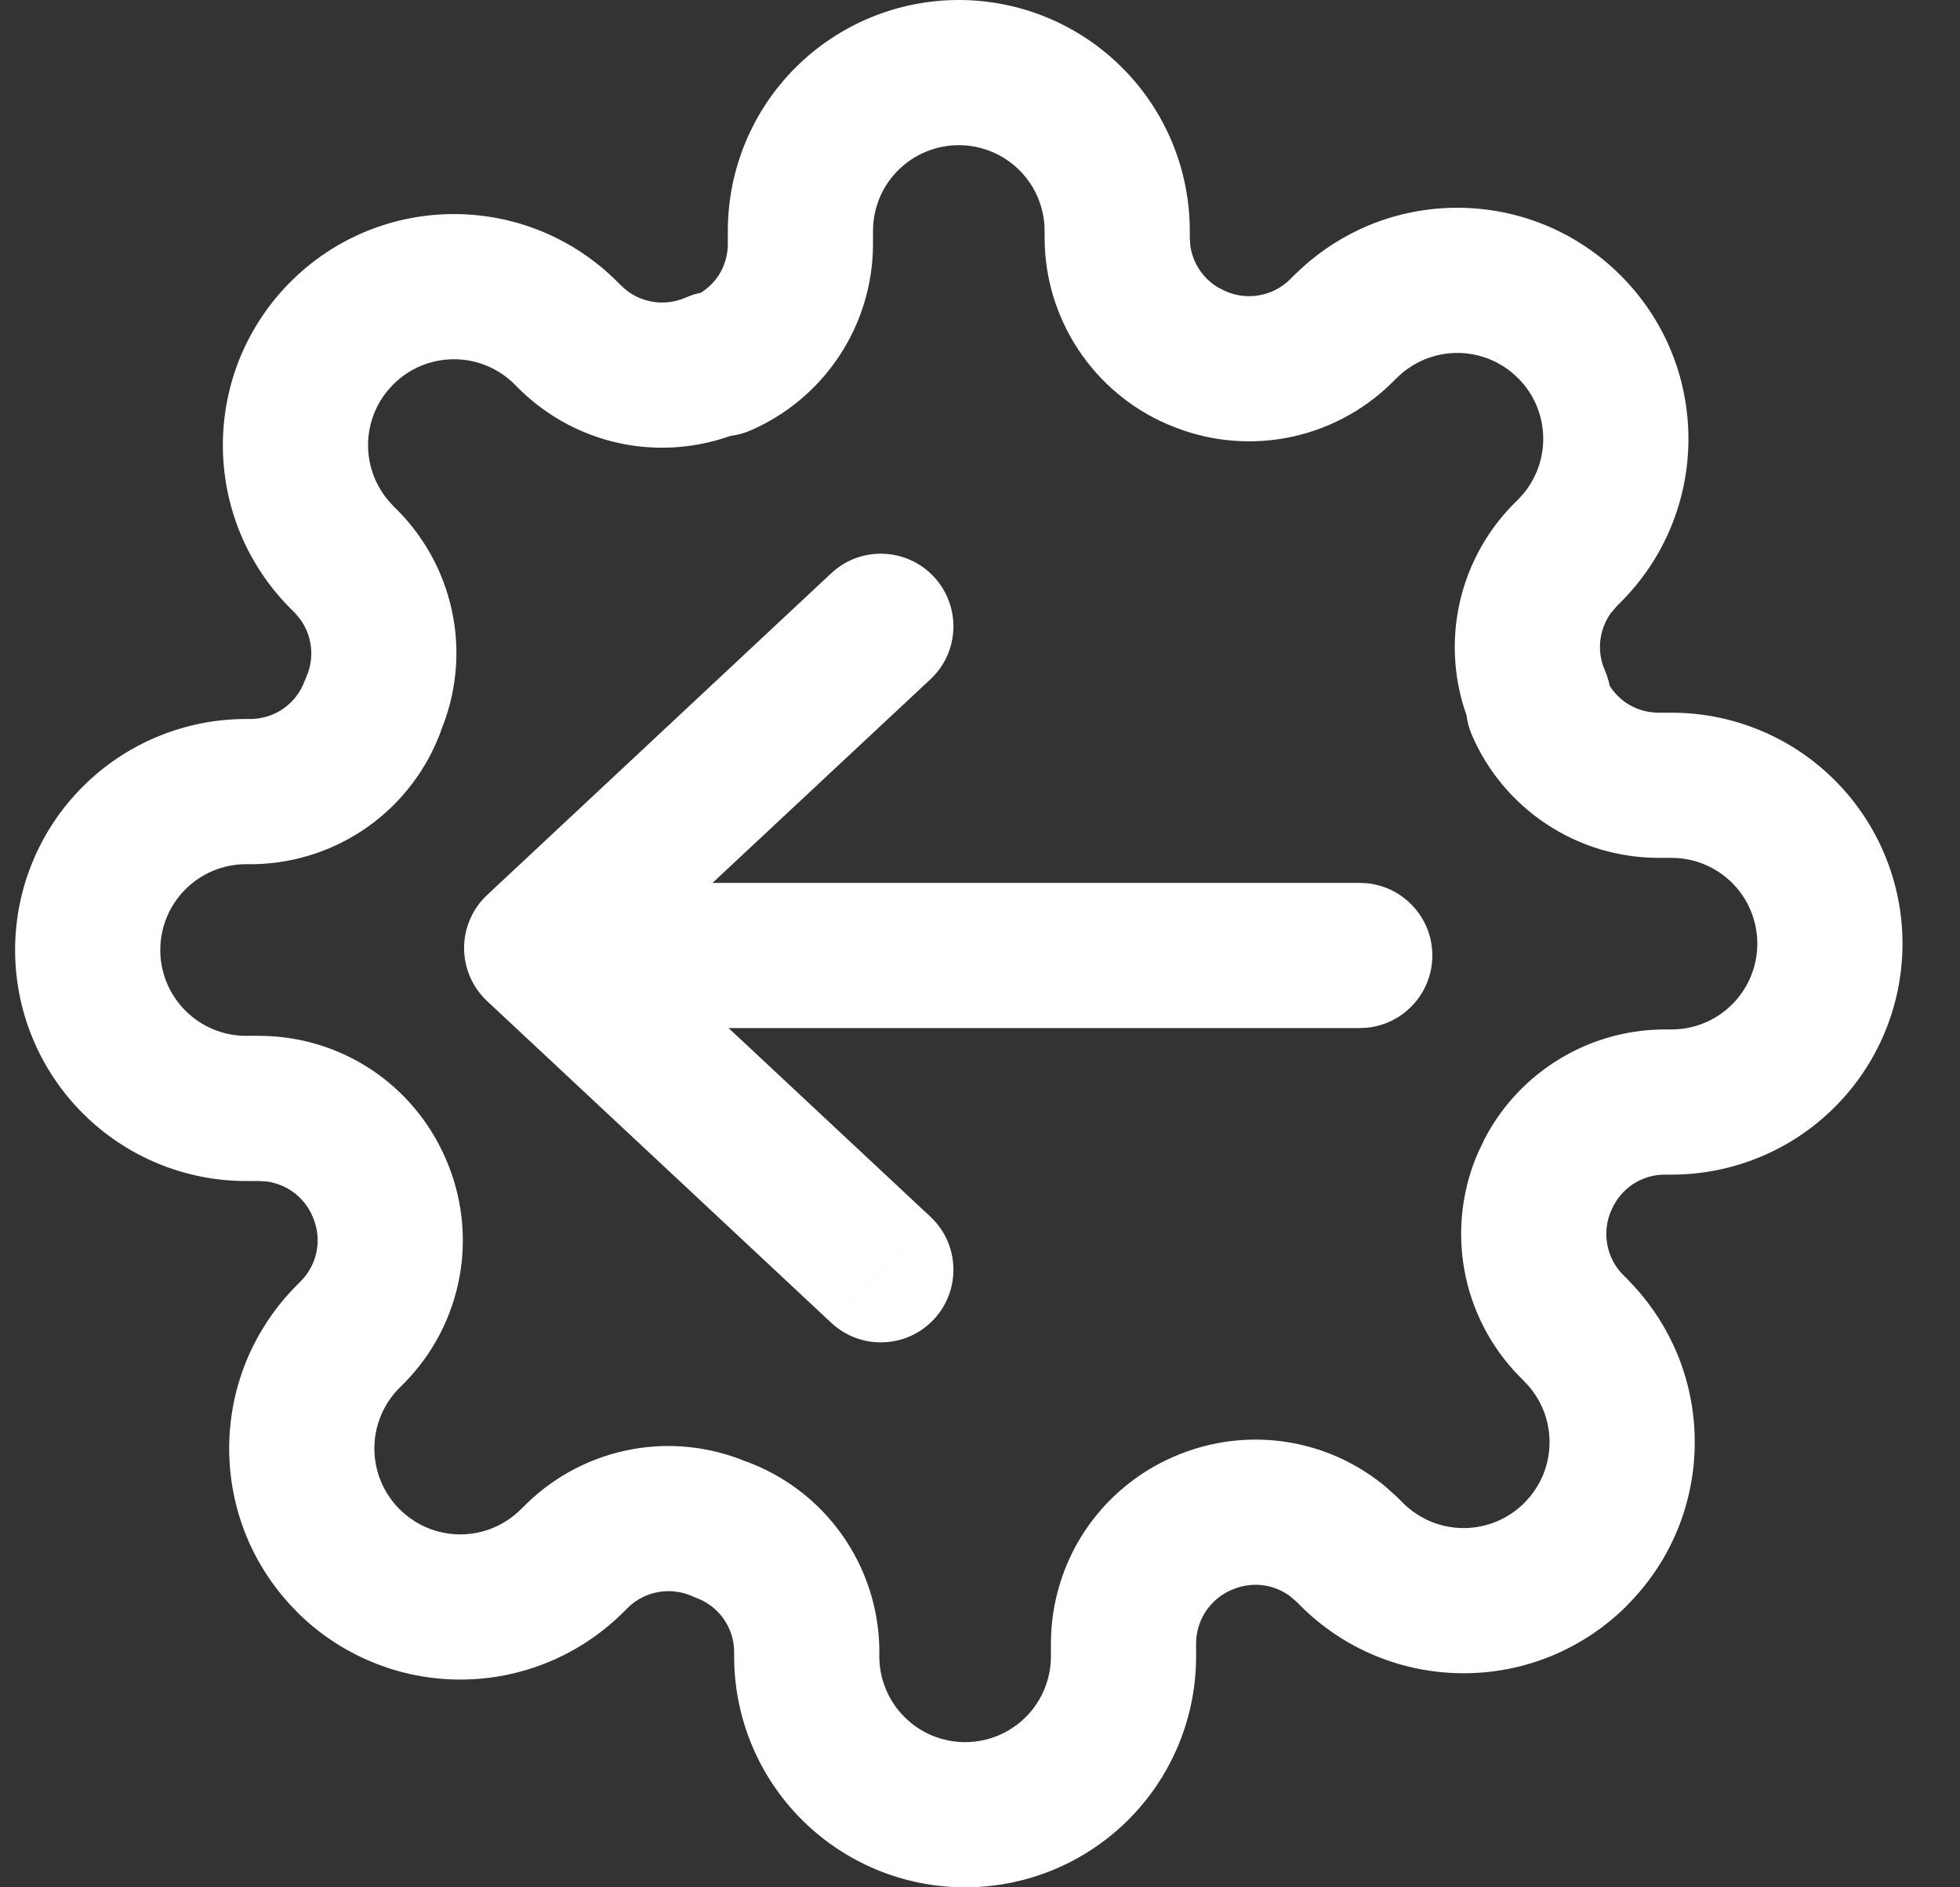 <?xml version="1.0" encoding="UTF-8"?> <svg xmlns="http://www.w3.org/2000/svg" width="27" height="26" viewBox="0 0 27 26" fill="none"><rect x="0" y="0" width="27" height="26" fill="#333333" stroke="none"/><path d="M14.39 3.182C14.39 2.868 14.265 2.567 14.044 2.346C13.822 2.124 13.521 2 13.208 2C12.895 2 12.594 2.124 12.372 2.346C12.15 2.567 12.026 2.868 12.026 3.182V3.371C12.024 3.917 11.862 4.451 11.56 4.906C11.259 5.361 10.831 5.719 10.329 5.934C10.243 5.971 10.152 5.994 10.059 6.006C9.599 6.169 9.104 6.21 8.622 6.123C8.072 6.023 7.563 5.76 7.163 5.369L7.09 5.296C6.98 5.186 6.85 5.099 6.706 5.039C6.563 4.98 6.409 4.949 6.254 4.949C6.099 4.949 5.944 4.98 5.801 5.039C5.657 5.099 5.527 5.186 5.417 5.296V5.297C5.307 5.407 5.22 5.536 5.16 5.68C5.101 5.823 5.07 5.978 5.07 6.133C5.07 6.288 5.101 6.442 5.16 6.585C5.22 6.728 5.307 6.859 5.417 6.969V6.97L5.49 7.043C5.881 7.443 6.143 7.951 6.243 8.501C6.339 9.031 6.278 9.575 6.072 10.071L6.074 10.072C5.88 10.6 5.532 11.057 5.075 11.384C4.618 11.711 4.073 11.892 3.512 11.905H3.39C3.076 11.905 2.775 12.03 2.554 12.252C2.332 12.473 2.208 12.774 2.208 13.087C2.208 13.4 2.332 13.701 2.554 13.923C2.775 14.144 3.076 14.27 3.39 14.27H3.579C4.125 14.272 4.659 14.433 5.114 14.734C5.566 15.034 5.921 15.459 6.137 15.956C6.363 16.468 6.431 17.036 6.331 17.586C6.231 18.136 5.968 18.645 5.577 19.045L5.504 19.118C5.394 19.228 5.307 19.358 5.247 19.502C5.188 19.645 5.157 19.799 5.157 19.954C5.157 20.109 5.188 20.264 5.247 20.407C5.307 20.551 5.394 20.681 5.504 20.791H5.505C5.615 20.901 5.744 20.988 5.888 21.048C6.031 21.107 6.186 21.138 6.341 21.138C6.496 21.138 6.65 21.107 6.793 21.048C6.936 20.988 7.067 20.901 7.177 20.791H7.178L7.251 20.718C7.651 20.327 8.159 20.065 8.709 19.965C9.238 19.869 9.783 19.929 10.279 20.135L10.28 20.134C10.808 20.328 11.265 20.676 11.592 21.133C11.919 21.59 12.1 22.135 12.113 22.696V22.818C12.113 23.132 12.238 23.433 12.46 23.654C12.681 23.876 12.982 24 13.295 24C13.608 24 13.909 23.876 14.131 23.654C14.352 23.433 14.477 23.132 14.477 22.818V22.629C14.48 22.083 14.641 21.549 14.942 21.094C15.242 20.642 15.666 20.286 16.164 20.07C16.676 19.845 17.244 19.777 17.794 19.877C18.276 19.964 18.725 20.177 19.098 20.49L19.253 20.631L19.326 20.704C19.436 20.814 19.567 20.901 19.71 20.961C19.853 21.02 20.007 21.051 20.162 21.051C20.317 21.051 20.472 21.02 20.615 20.961C20.759 20.901 20.889 20.814 20.999 20.704V20.703C21.109 20.593 21.196 20.464 21.256 20.32C21.315 20.177 21.346 20.023 21.346 19.867C21.346 19.712 21.315 19.558 21.256 19.415C21.196 19.272 21.109 19.141 20.999 19.031V19.03L20.926 18.957C20.535 18.557 20.273 18.049 20.173 17.499C20.074 16.952 20.139 16.388 20.361 15.879L20.449 15.694C20.668 15.272 20.991 14.911 21.39 14.648C21.845 14.346 22.378 14.184 22.924 14.182H23.026C23.34 14.182 23.641 14.057 23.862 13.836C24.084 13.614 24.208 13.313 24.208 13C24.208 12.687 24.084 12.386 23.862 12.164C23.641 11.943 23.34 11.818 23.026 11.818H22.837C22.291 11.816 21.757 11.654 21.302 11.352C20.847 11.051 20.489 10.623 20.274 10.121C20.237 10.034 20.213 9.943 20.201 9.85C20.038 9.391 19.998 8.896 20.085 8.414C20.185 7.864 20.448 7.355 20.839 6.955L20.912 6.882L20.99 6.796C21.064 6.706 21.124 6.606 21.169 6.498C21.228 6.355 21.259 6.201 21.259 6.046C21.259 5.891 21.228 5.736 21.169 5.593C21.11 5.449 21.022 5.319 20.912 5.209H20.911C20.802 5.099 20.672 5.012 20.528 4.952C20.385 4.893 20.23 4.862 20.075 4.862C19.92 4.862 19.766 4.893 19.623 4.952C19.48 5.012 19.349 5.099 19.239 5.209H19.238L19.165 5.282C18.765 5.673 18.257 5.935 17.707 6.035C17.16 6.134 16.596 6.068 16.087 5.846V5.847C15.585 5.632 15.157 5.274 14.855 4.818C14.554 4.363 14.392 3.83 14.39 3.284V3.182ZM16.39 3.276L16.398 3.392C16.416 3.507 16.458 3.617 16.523 3.715C16.587 3.812 16.672 3.894 16.771 3.955L16.875 4.008L16.885 4.013C17.031 4.077 17.193 4.096 17.351 4.067C17.508 4.039 17.652 3.964 17.767 3.853L17.824 3.795L17.938 3.688C18.208 3.442 18.518 3.245 18.856 3.104C19.243 2.944 19.657 2.862 20.075 2.862C20.493 2.862 20.908 2.944 21.294 3.104C21.68 3.264 22.03 3.499 22.325 3.794C22.621 4.089 22.857 4.441 23.017 4.827C23.177 5.213 23.259 5.628 23.259 6.046C23.259 6.464 23.177 6.878 23.017 7.264C22.857 7.65 22.622 8.001 22.326 8.296L22.269 8.354L22.191 8.445C22.122 8.542 22.074 8.653 22.053 8.771C22.024 8.928 22.044 9.09 22.108 9.236C22.138 9.304 22.16 9.375 22.174 9.447C22.234 9.541 22.312 9.623 22.406 9.686C22.536 9.772 22.689 9.818 22.845 9.818H23.026C23.87 9.818 24.68 10.153 25.276 10.75C25.873 11.347 26.208 12.156 26.208 13C26.208 13.844 25.873 14.653 25.276 15.25C24.68 15.847 23.87 16.182 23.026 16.182H22.932C22.776 16.182 22.623 16.228 22.493 16.314C22.363 16.401 22.262 16.524 22.2 16.667L22.195 16.677C22.131 16.823 22.112 16.985 22.141 17.143C22.169 17.3 22.244 17.445 22.355 17.559L22.413 17.616L22.52 17.73C22.766 18 22.963 18.311 23.104 18.648C23.264 19.035 23.346 19.449 23.346 19.867C23.346 20.285 23.264 20.7 23.104 21.086C22.944 21.472 22.708 21.821 22.413 22.116L22.414 22.117C22.119 22.413 21.767 22.648 21.381 22.809C20.995 22.969 20.58 23.051 20.162 23.051C19.744 23.051 19.33 22.969 18.944 22.809C18.558 22.649 18.207 22.414 17.912 22.118L17.855 22.061L17.763 21.983C17.666 21.914 17.555 21.866 17.438 21.845C17.28 21.816 17.118 21.836 16.972 21.9L16.962 21.904C16.819 21.966 16.697 22.068 16.61 22.198C16.524 22.328 16.478 22.481 16.477 22.637V22.818C16.477 23.662 16.142 24.472 15.545 25.068C14.948 25.665 14.139 26 13.295 26C12.451 26 11.642 25.665 11.045 25.068C10.448 24.472 10.113 23.662 10.113 22.818V22.743C10.11 22.583 10.058 22.427 9.965 22.297C9.871 22.166 9.741 22.067 9.59 22.012C9.57 22.005 9.55 21.996 9.531 21.987C9.385 21.923 9.223 21.904 9.065 21.933C8.908 21.961 8.764 22.036 8.649 22.148L8.592 22.205C8.296 22.501 7.946 22.735 7.56 22.895C7.173 23.056 6.759 23.138 6.341 23.138C5.923 23.138 5.508 23.056 5.122 22.895C4.736 22.735 4.385 22.501 4.09 22.205V22.204C3.795 21.909 3.559 21.559 3.399 21.173C3.239 20.787 3.157 20.372 3.157 19.954C3.157 19.536 3.239 19.122 3.399 18.736C3.56 18.35 3.795 17.999 4.091 17.703L4.147 17.646C4.259 17.532 4.335 17.387 4.363 17.23C4.392 17.072 4.372 16.91 4.308 16.764L4.304 16.754C4.242 16.61 4.14 16.488 4.01 16.402C3.912 16.338 3.802 16.296 3.688 16.278L3.571 16.27H3.39C2.546 16.27 1.736 15.934 1.14 15.337C0.543 14.74 0.208 13.931 0.208 13.087C0.208 12.243 0.543 11.434 1.14 10.837C1.736 10.24 2.546 9.905 3.39 9.905H3.465C3.625 9.901 3.781 9.85 3.911 9.757C4.042 9.663 4.141 9.533 4.196 9.382C4.204 9.362 4.212 9.342 4.221 9.323C4.285 9.177 4.304 9.015 4.275 8.857C4.254 8.739 4.206 8.629 4.137 8.532L4.061 8.441L4.003 8.384C3.707 8.088 3.473 7.738 3.312 7.352C3.152 6.965 3.07 6.551 3.07 6.133C3.07 5.715 3.152 5.3 3.312 4.914C3.473 4.528 3.707 4.177 4.003 3.882C4.298 3.586 4.649 3.351 5.035 3.191C5.421 3.031 5.836 2.949 6.254 2.949C6.672 2.949 7.086 3.031 7.472 3.191C7.858 3.351 8.209 3.586 8.504 3.882L8.562 3.939C8.676 4.051 8.821 4.127 8.979 4.155C9.136 4.184 9.298 4.164 9.444 4.1L9.541 4.062C9.578 4.05 9.617 4.041 9.655 4.033C9.749 3.973 9.831 3.896 9.894 3.802C9.979 3.673 10.025 3.522 10.026 3.367V3.182C10.026 2.338 10.361 1.528 10.958 0.932C11.555 0.335 12.364 9.47068e-08 13.208 0C14.052 0 14.861 0.335 15.458 0.932C16.055 1.528 16.39 2.338 16.39 3.182V3.276Z" fill="white"></path><path d="M18.731 12.163L18.833 12.168C19.337 12.219 19.731 12.645 19.731 13.163C19.731 13.681 19.337 14.107 18.833 14.158L18.731 14.163H7.805C7.252 14.163 6.805 13.715 6.805 13.163C6.805 12.611 7.252 12.163 7.805 12.163H18.731Z" fill="white"></path><path d="M12.817 16.762C13.221 17.139 13.241 17.772 12.864 18.176C12.487 18.579 11.854 18.6 11.451 18.223L12.817 16.762ZM11.451 7.897C11.855 7.52 12.487 7.542 12.864 7.945C13.241 8.349 13.221 8.981 12.817 9.358L8.856 13.059L12.817 16.762L12.134 17.492L11.451 18.223L6.71 13.791C6.508 13.602 6.393 13.337 6.393 13.06C6.393 12.784 6.508 12.519 6.71 12.33L11.451 7.897Z" fill="white"></path></svg> 